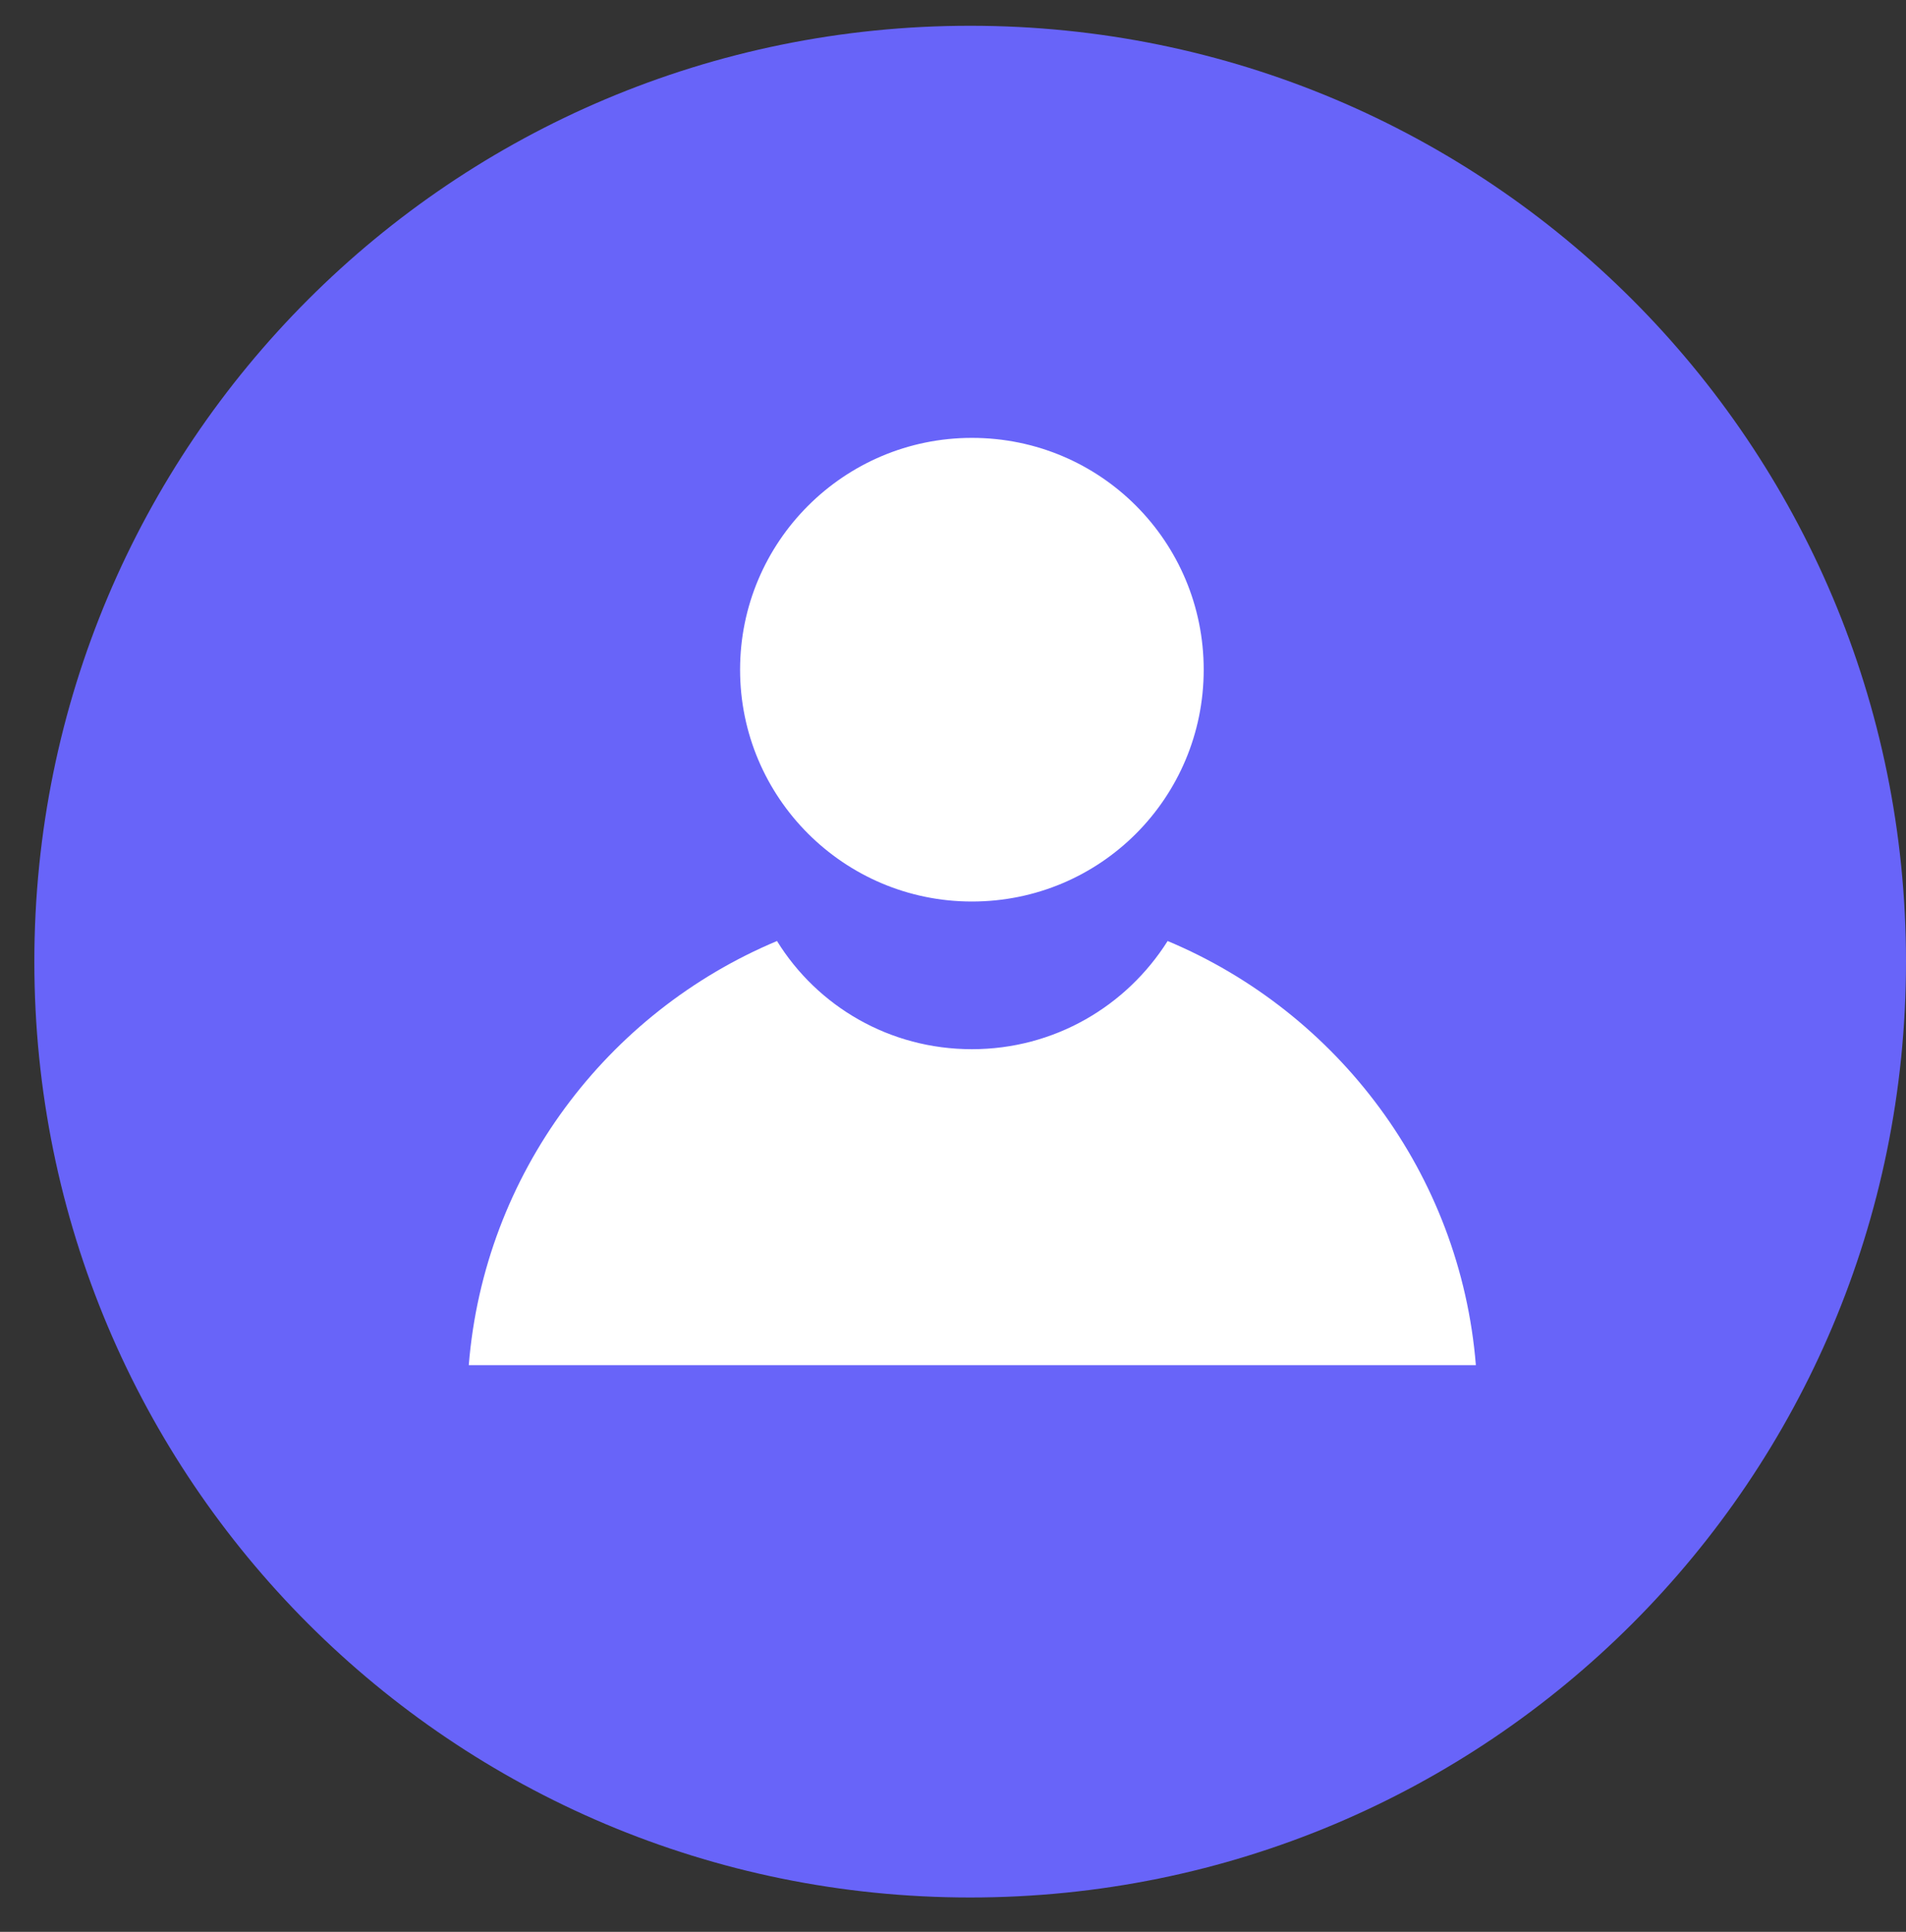 <svg version="1.2" xmlns="http://www.w3.org/2000/svg" viewBox="0 0 222 225" width="222" height="225">
	<rect x="0" y="0" width="222" height="225" fill="#333333" stroke="none"/>
	<title>New users</title>
	<style>
		.s0 { fill: #6864f9 } 
		.s1 { fill: #ffffff } 
	</style>
	<path fill-rule="evenodd" class="s0" d="m113 221c-60.3 0-109-48.7-109-109 0-60.3 48.7-109 109-109 60.3 0 109 48.7 109 109 0 60.3-48.7 109-109 109z"/>
	<path fill-rule="evenodd" class="s1" d="m113.2 105c-14.9 0-27-12.1-27-27 0-14.9 12.1-27 27-27 15 0 27 12.1 27 27 0 14.9-12 27-27 27z"/>
	<path class="s1" d="m136 109.6c-4.8 7.6-13.2 12.6-22.8 12.6-9.6 0-18-5-22.7-12.6-19.8 8.3-34.1 27.1-35.9 49.4h117.3c-1.8-22.3-16.1-41.1-35.9-49.4z"/>
	<path class="s1" d=""/>
	<path class="s1" d=""/>
</svg>